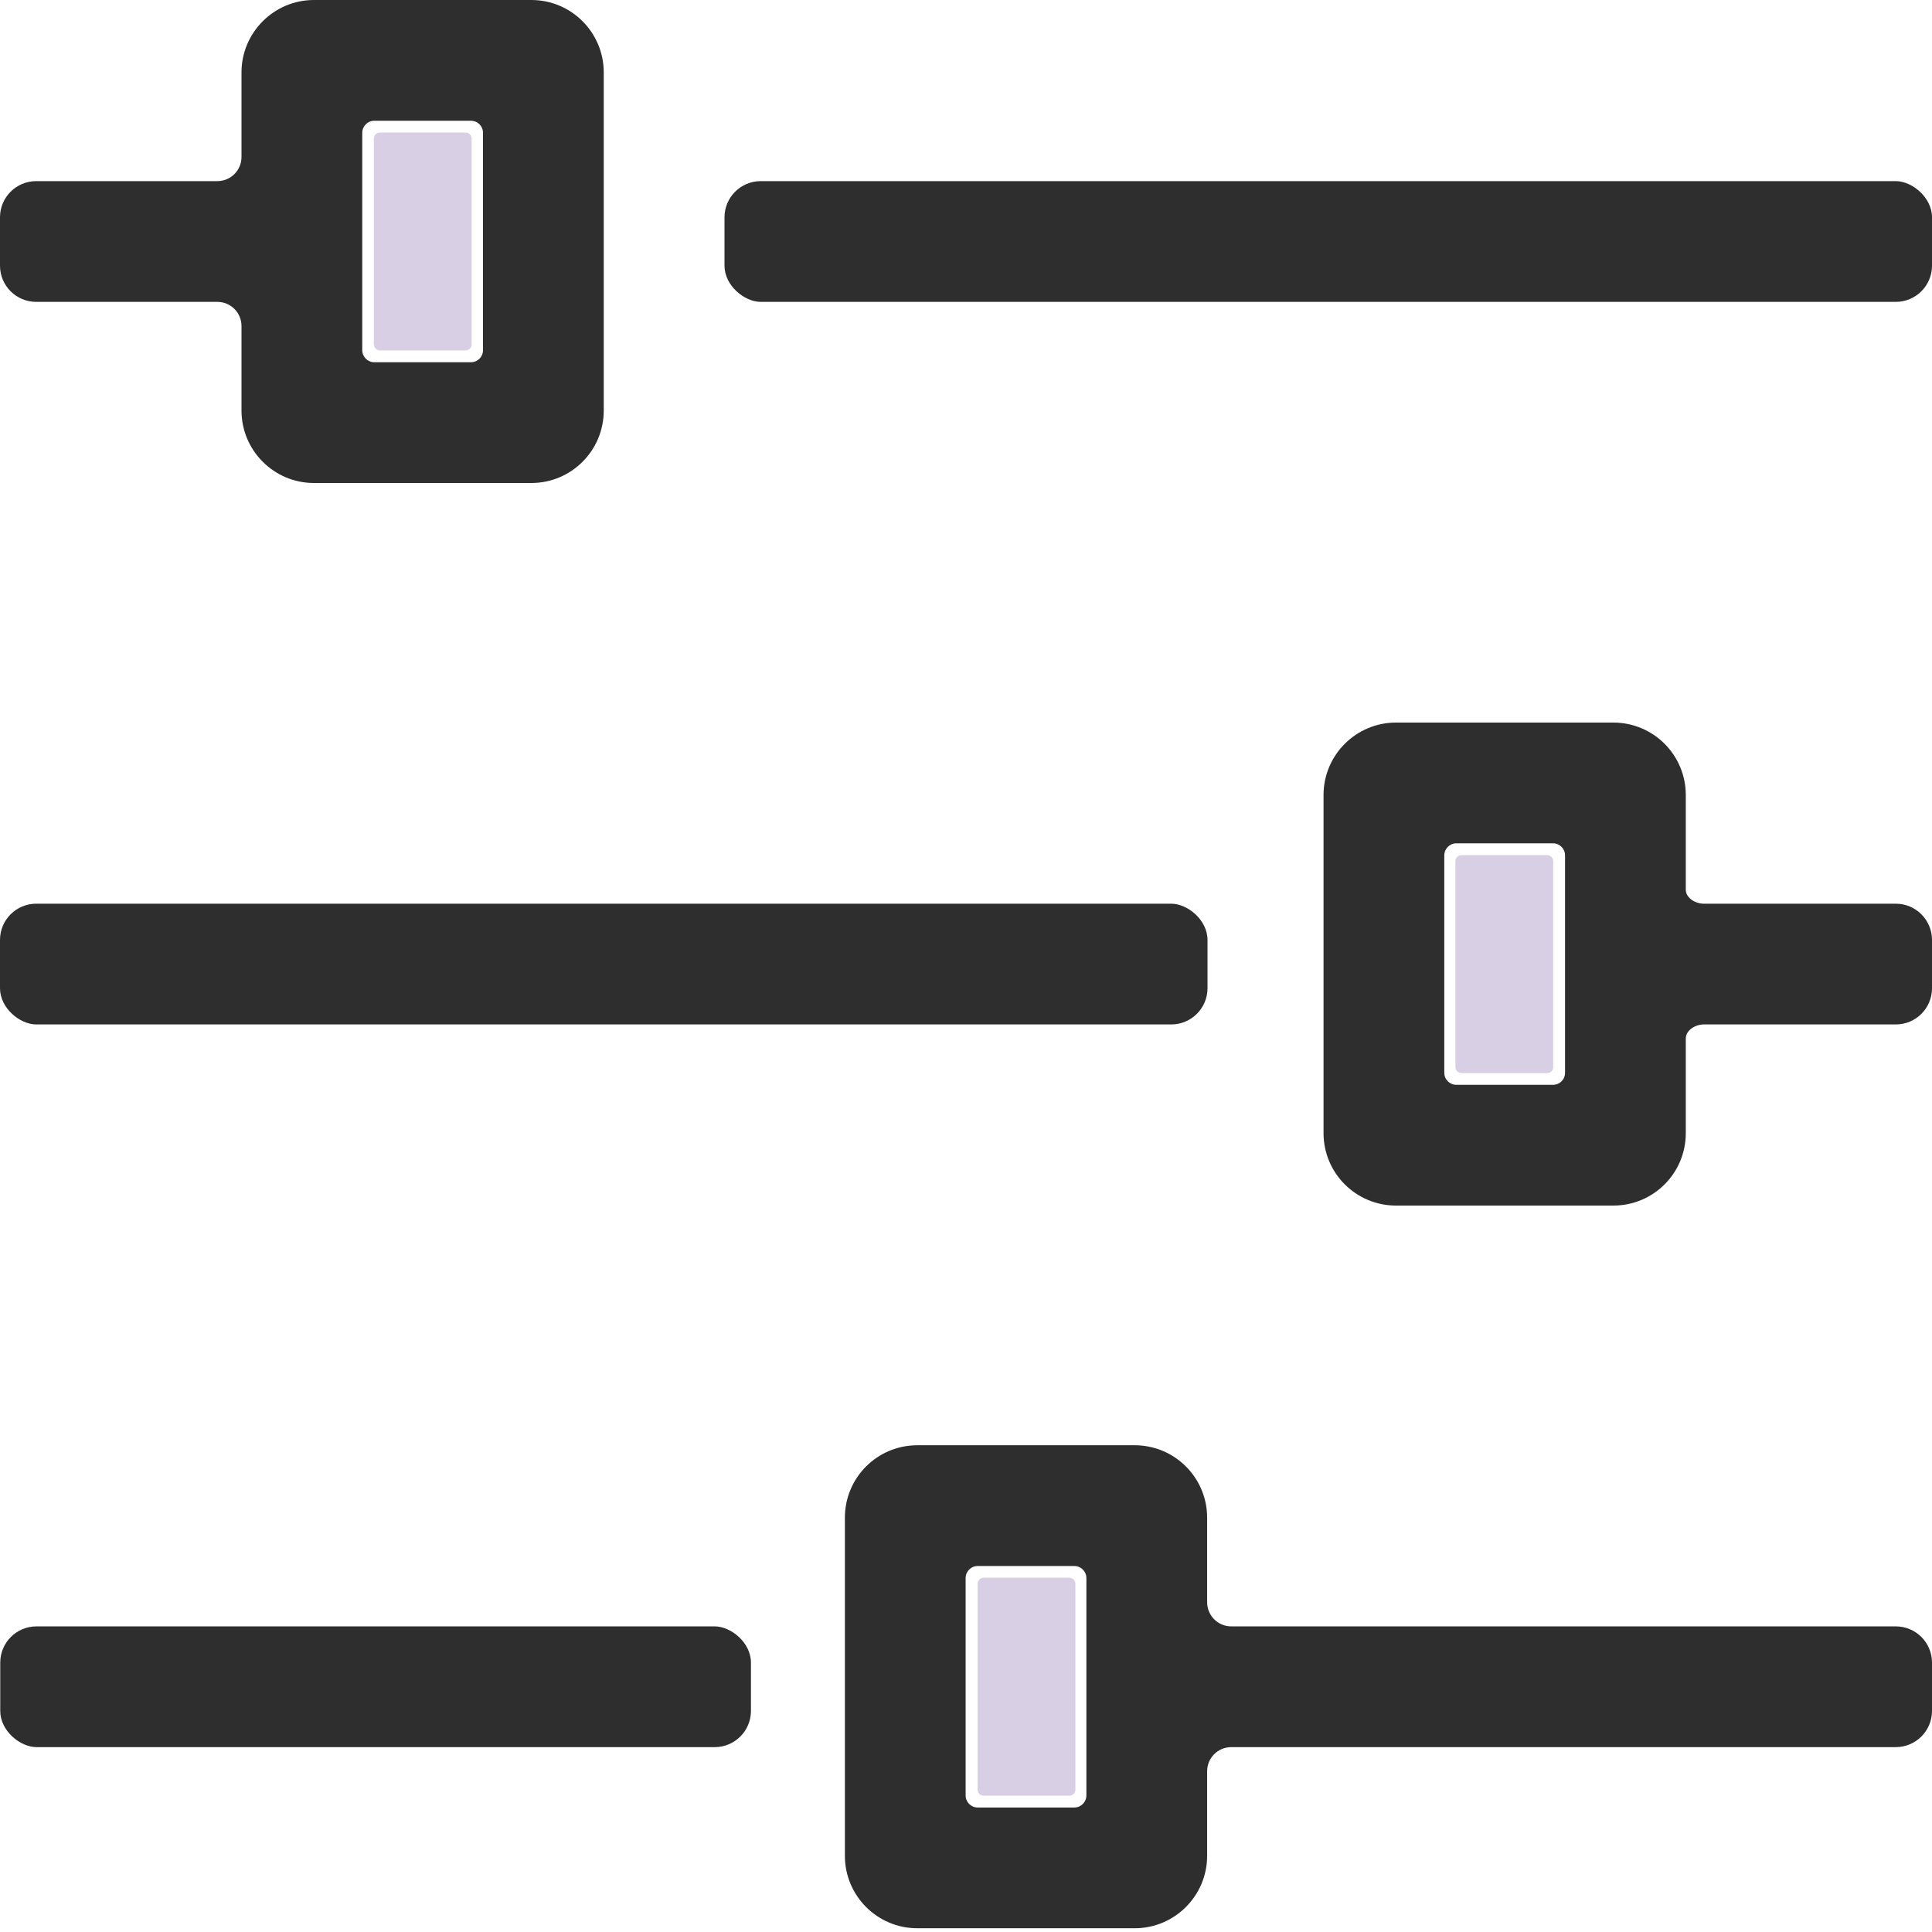 <svg width="16" height="16" viewBox="0 0 16 16" fill="none" xmlns="http://www.w3.org/2000/svg">
<g clip-path="url(#clip0_525_260)">
<path d="M3.856 1.098C3.884 1.098 3.906 1.12 3.906 1.148L3.906 2.852C3.906 2.88 3.884 2.902 3.856 2.902L3.146 2.902C3.118 2.902 3.096 2.88 3.096 2.852L3.096 1.148C3.096 1.12 3.118 1.098 3.146 1.098L3.856 1.098Z" fill="#D8CFE5"/>
<path d="M12.813 7.082C12.841 7.082 12.863 7.105 12.863 7.132L12.863 8.837C12.863 8.864 12.841 8.887 12.813 8.887L12.103 8.887C12.075 8.887 12.053 8.864 12.053 8.837L12.053 7.132C12.053 7.104 12.075 7.082 12.103 7.082L12.813 7.082Z" fill="#D8CFE5"/>
<path d="M8.856 13.066C8.884 13.066 8.906 13.089 8.906 13.117L8.906 14.821C8.906 14.849 8.884 14.871 8.856 14.871L8.146 14.871C8.118 14.871 8.096 14.849 8.096 14.821L8.096 13.116C8.096 13.089 8.118 13.066 8.146 13.066L8.856 13.066Z" fill="#D8CFE5"/>
<rect width="1" height="10" rx="0.3" transform="matrix(2.18557e-08 -1 -1 -8.74228e-08 16 2.5)" fill="#2E2E2E"/>
<rect width="1" height="10" rx="0.3" transform="matrix(2.18557e-08 -1 -1 -8.74228e-08 10 8.484)" fill="#2E2E2E"/>
<rect width="1" height="6.217" rx="0.3" transform="matrix(2.06694e-08 -1 -1 -9.24401e-08 6.219 14.469)" fill="#2E2E2E"/>
<path fill-rule="evenodd" clip-rule="evenodd" d="M2 0.6C2 0.269 2.269 0 2.6 0H4.4C4.732 0 5 0.269 5 0.6V3.4C5 3.731 4.732 4 4.4 4H2.6C2.269 4 2 3.731 2 3.4V2.7C2 2.59 1.911 2.5 1.8 2.5L0.3 2.5C0.134 2.5 0 2.366 0 2.2V1.8C0 1.634 0.134 1.5 0.3 1.5L1.8 1.5C1.911 1.5 2 1.41 2 1.3V0.6ZM3.1 1C3.045 1 3 1.045 3 1.1V2.9C3 2.955 3.045 3 3.1 3H3.9C3.956 3 4 2.955 4 2.9V1.1C4 1.045 3.956 1 3.9 1H3.1ZM6.997 12.569C6.997 12.237 7.265 11.969 7.597 11.969H9.397C9.728 11.969 9.997 12.237 9.997 12.569V13.269C9.997 13.379 10.086 13.469 10.197 13.469L15.7 13.469C15.866 13.469 16 13.603 16 13.769V14.169C16 14.334 15.866 14.469 15.7 14.469L10.197 14.469C10.086 14.469 9.997 14.558 9.997 14.669V15.369C9.997 15.7 9.728 15.969 9.397 15.969H7.597C7.265 15.969 6.997 15.7 6.997 15.369V12.569ZM8.097 12.969C8.041 12.969 7.997 13.014 7.997 13.069V14.869C7.997 14.924 8.041 14.969 8.097 14.969H8.897C8.952 14.969 8.997 14.924 8.997 14.869V13.069C8.997 13.014 8.952 12.969 8.897 12.969H8.097ZM11.561 5.984C11.23 5.984 10.961 6.253 10.961 6.584V9.384C10.961 9.716 11.23 9.984 11.561 9.984H13.361C13.693 9.984 13.961 9.716 13.961 9.384V8.601C13.961 8.531 14.041 8.484 14.11 8.484H15.7C15.866 8.484 16 8.35 16 8.184V7.784C16 7.619 15.866 7.484 15.7 7.484H14.11C14.041 7.484 13.961 7.437 13.961 7.368V6.584C13.961 6.253 13.693 5.984 13.361 5.984H11.561ZM12.061 8.984C12.006 8.984 11.961 8.94 11.961 8.884V7.084C11.961 7.029 12.006 6.984 12.061 6.984H12.861C12.917 6.984 12.961 7.029 12.961 7.084V8.884C12.961 8.94 12.917 8.984 12.861 8.984H12.061Z" fill="#2E2E2E"/>
</g>
<defs>
<clipPath id="clip0_525_260">
<rect width="16" height="16" fill="white"/>
</clipPath>
</defs>
</svg>
